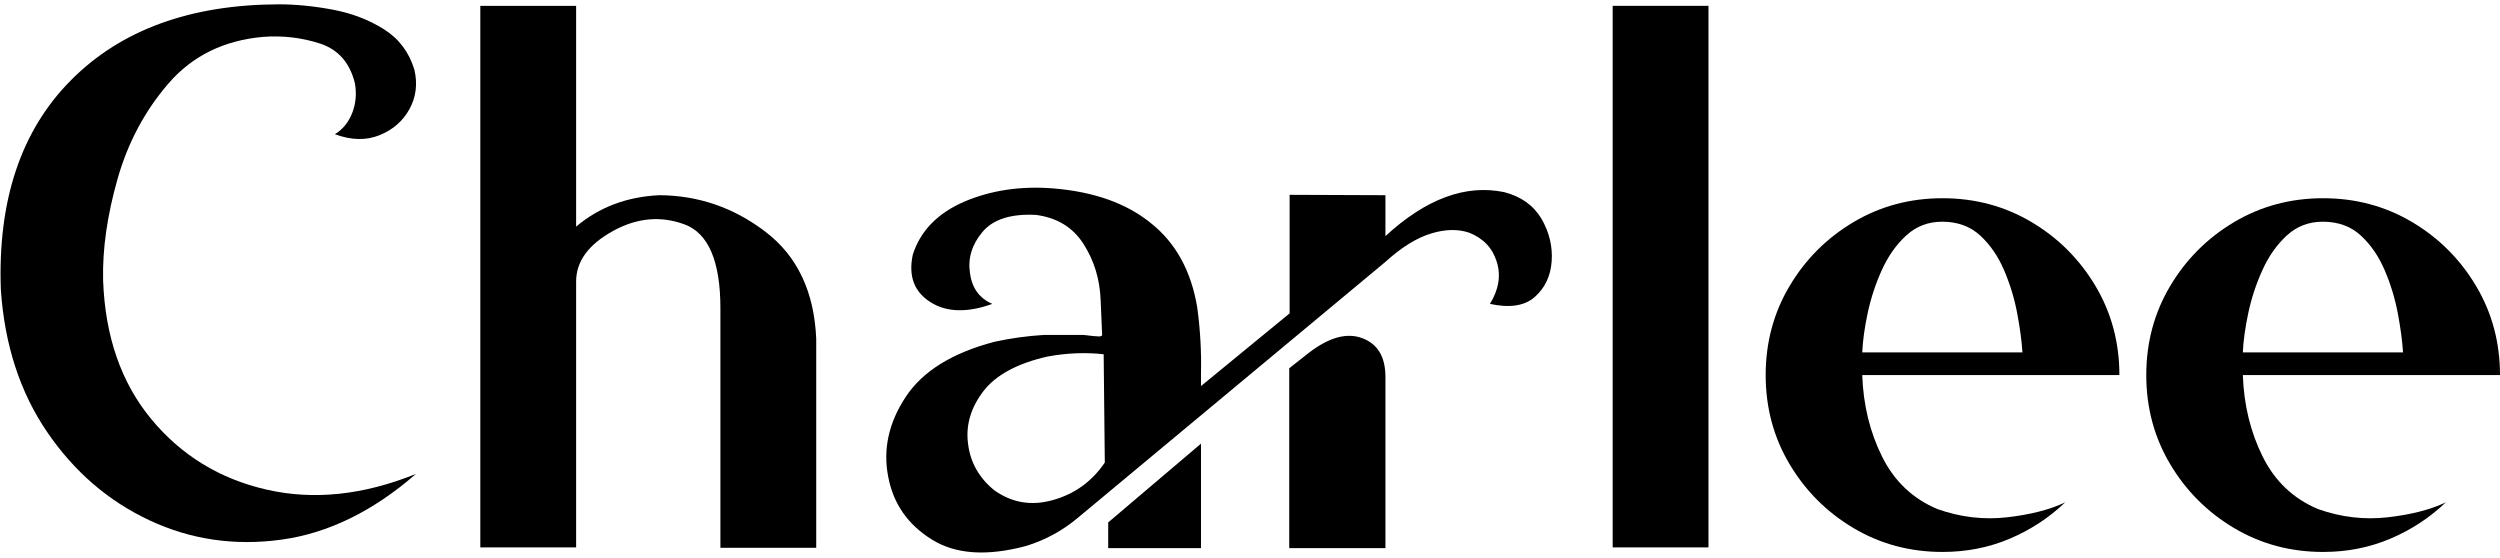 <svg width="300" height="67" viewBox="0 0 300 67" fill="none" xmlns="http://www.w3.org/2000/svg">
<path d="M49.73 8.381C49.093 6.26 47.866 4.632 46.048 3.496C44.231 2.36 42.186 1.579 39.913 1.155C37.641 0.731 35.49 0.519 33.46 0.519C22.826 0.549 14.509 3.587 8.51 9.631C2.511 15.675 -0.291 24.06 0.103 34.785C0.557 41.39 2.405 47.071 5.647 51.827C8.889 56.584 12.987 60.121 17.94 62.439C22.894 64.757 28.173 65.529 33.778 64.757C39.383 63.984 44.761 61.356 49.911 56.872C43.609 59.417 37.641 60.045 32.006 58.758C26.37 57.47 21.75 54.645 18.145 50.282C14.539 45.919 12.616 40.375 12.373 33.649C12.282 29.922 12.858 25.87 14.1 21.492C15.342 17.114 17.387 13.282 20.235 9.994C23.083 6.707 26.855 4.852 31.551 4.427C33.914 4.246 36.194 4.511 38.391 5.223C40.587 5.935 41.989 7.533 42.595 10.017C42.807 11.29 42.693 12.479 42.254 13.585C41.814 14.691 41.125 15.531 40.186 16.107C42.155 16.834 43.943 16.872 45.548 16.221C47.154 15.569 48.351 14.524 49.139 13.085C49.926 11.646 50.123 10.078 49.73 8.381Z" fill="black"/>
<path d="M97.947 65.734H86.449C86.449 62.795 86.449 58.72 86.449 53.509C86.449 48.298 86.449 43.692 86.449 39.693C86.449 38.693 86.449 37.8 86.449 37.012C86.449 31.346 85.01 27.983 82.132 26.923C79.254 25.863 76.368 26.143 73.475 27.764C70.581 29.384 69.135 31.392 69.135 33.785C69.135 34.482 69.135 35.194 69.135 35.921C69.135 45.859 69.135 55.781 69.135 65.688H57.637V0.701H69.135V27.196C71.891 24.863 75.224 23.605 79.133 23.424C83.829 23.454 88.078 24.923 91.88 27.832C95.682 30.74 97.705 35.012 97.947 40.648V65.734Z" fill="black"/>
<path d="M126.35 60.007C128.956 59.28 131.031 57.781 132.576 55.508L132.44 42.511C130.258 42.268 128.016 42.359 125.714 42.783C122.078 43.602 119.503 44.995 117.988 46.965C116.473 48.964 115.867 51.07 116.17 53.281C116.443 55.493 117.488 57.341 119.306 58.826C121.427 60.341 123.775 60.734 126.35 60.007ZM132.985 65.779V62.689L144.119 53.236C144.119 57.417 144.119 61.598 144.119 65.779C140.423 65.779 136.712 65.779 132.985 65.779ZM184.975 26.241C185.914 27.877 186.323 29.574 186.202 31.331C186.081 33.119 185.399 34.558 184.157 35.648C182.945 36.709 181.158 36.982 178.795 36.467C179.855 34.74 180.128 33.058 179.613 31.422C179.098 29.756 177.992 28.589 176.295 27.923C174.962 27.468 173.447 27.498 171.75 28.014C170.024 28.529 168.191 29.665 166.252 31.422L129.44 62.053C127.592 63.628 125.502 64.779 123.169 65.506C118.443 66.779 114.655 66.521 111.808 64.734C108.929 62.946 107.187 60.432 106.581 57.19C105.945 53.918 106.642 50.736 108.672 47.646C110.702 44.556 114.262 42.344 119.351 41.011C121.291 40.587 123.26 40.314 125.259 40.193H130.031C130.122 40.193 130.258 40.208 130.44 40.239C130.683 40.269 130.94 40.299 131.213 40.329C131.516 40.36 131.758 40.375 131.94 40.375C132.152 40.344 132.258 40.284 132.258 40.193L132.076 36.012C131.985 33.528 131.304 31.286 130.031 29.286C128.759 27.287 126.85 26.12 124.305 25.787C121.306 25.635 119.17 26.317 117.897 27.832C116.625 29.347 116.125 30.998 116.398 32.785C116.64 34.573 117.534 35.8 119.079 36.467C116.049 37.557 113.565 37.481 111.626 36.239C109.687 34.997 108.99 33.103 109.535 30.559C110.444 27.711 112.504 25.59 115.716 24.196C118.927 22.833 122.472 22.303 126.35 22.606C131.258 22.999 135.182 24.393 138.121 26.787C141.09 29.15 142.938 32.513 143.665 36.876C144.029 39.511 144.18 42.178 144.119 44.874V46.328L154.754 37.603V23.378L166.252 23.424V28.332C171.129 23.848 175.886 22.09 180.521 23.06C182.521 23.575 184.006 24.636 184.975 26.241ZM166.252 45.237V65.779H154.708V44.192L157.071 42.329C159.526 40.451 161.677 39.875 163.525 40.602C165.343 41.299 166.252 42.844 166.252 45.237Z" fill="black"/>
<path d="M193.52 65.688V0.701H205.017V65.688H193.52Z" fill="black"/>
<path d="M223.47 45.011C223.591 48.586 224.386 51.85 225.855 54.804C227.325 57.758 229.544 59.856 232.513 61.098C235.27 62.068 238.05 62.394 240.853 62.075C243.655 61.757 245.98 61.159 247.828 60.28C245.889 62.128 243.67 63.583 241.171 64.643C238.671 65.704 235.982 66.234 233.104 66.234C229.196 66.234 225.636 65.279 222.424 63.371C219.213 61.462 216.653 58.902 214.744 55.69C212.835 52.479 211.881 48.919 211.881 45.011C211.881 41.102 212.835 37.542 214.744 34.331C216.653 31.119 219.213 28.559 222.424 26.65C225.636 24.742 229.196 23.787 233.104 23.787C237.012 23.787 240.572 24.742 243.784 26.65C246.995 28.559 249.555 31.119 251.464 34.331C253.373 37.542 254.327 41.102 254.327 45.011H223.47ZM242.693 42.284C242.602 40.89 242.39 39.315 242.057 37.557C241.724 35.8 241.201 34.088 240.489 32.422C239.777 30.756 238.823 29.37 237.626 28.264C236.429 27.158 234.907 26.605 233.059 26.605C231.392 26.605 229.961 27.15 228.764 28.241C227.567 29.332 226.59 30.71 225.833 32.377C225.075 34.043 224.507 35.762 224.129 37.535C223.75 39.307 223.53 40.89 223.47 42.284L242.693 42.284Z" fill="black"/>
<path d="M269.141 45.011C269.263 48.586 270.058 51.85 271.527 54.804C272.997 57.758 275.216 59.856 278.185 61.098C280.942 62.068 283.722 62.394 286.524 62.075C289.327 61.757 291.652 61.159 293.5 60.28C291.561 62.128 289.342 63.583 286.842 64.643C284.343 65.704 281.654 66.234 278.776 66.234C274.868 66.234 271.308 65.279 268.096 63.371C264.885 61.462 262.325 58.902 260.416 55.69C258.507 52.479 257.553 48.919 257.553 45.011C257.553 41.102 258.507 37.542 260.416 34.331C262.325 31.119 264.885 28.559 268.096 26.65C271.308 24.742 274.868 23.787 278.776 23.787C282.684 23.787 286.244 24.742 289.456 26.65C292.667 28.559 295.227 31.119 297.136 34.331C299.045 37.542 299.999 41.102 299.999 45.011H269.141ZM288.365 42.284C288.274 40.89 288.062 39.315 287.729 37.557C287.395 35.8 286.873 34.088 286.161 32.422C285.449 30.756 284.494 29.37 283.298 28.264C282.101 27.158 280.579 26.605 278.73 26.605C277.064 26.605 275.633 27.15 274.436 28.241C273.239 29.332 272.262 30.71 271.505 32.377C270.747 34.043 270.179 35.762 269.8 37.535C269.422 39.307 269.202 40.89 269.141 42.284L288.365 42.284Z" fill="black"/>
</svg>
